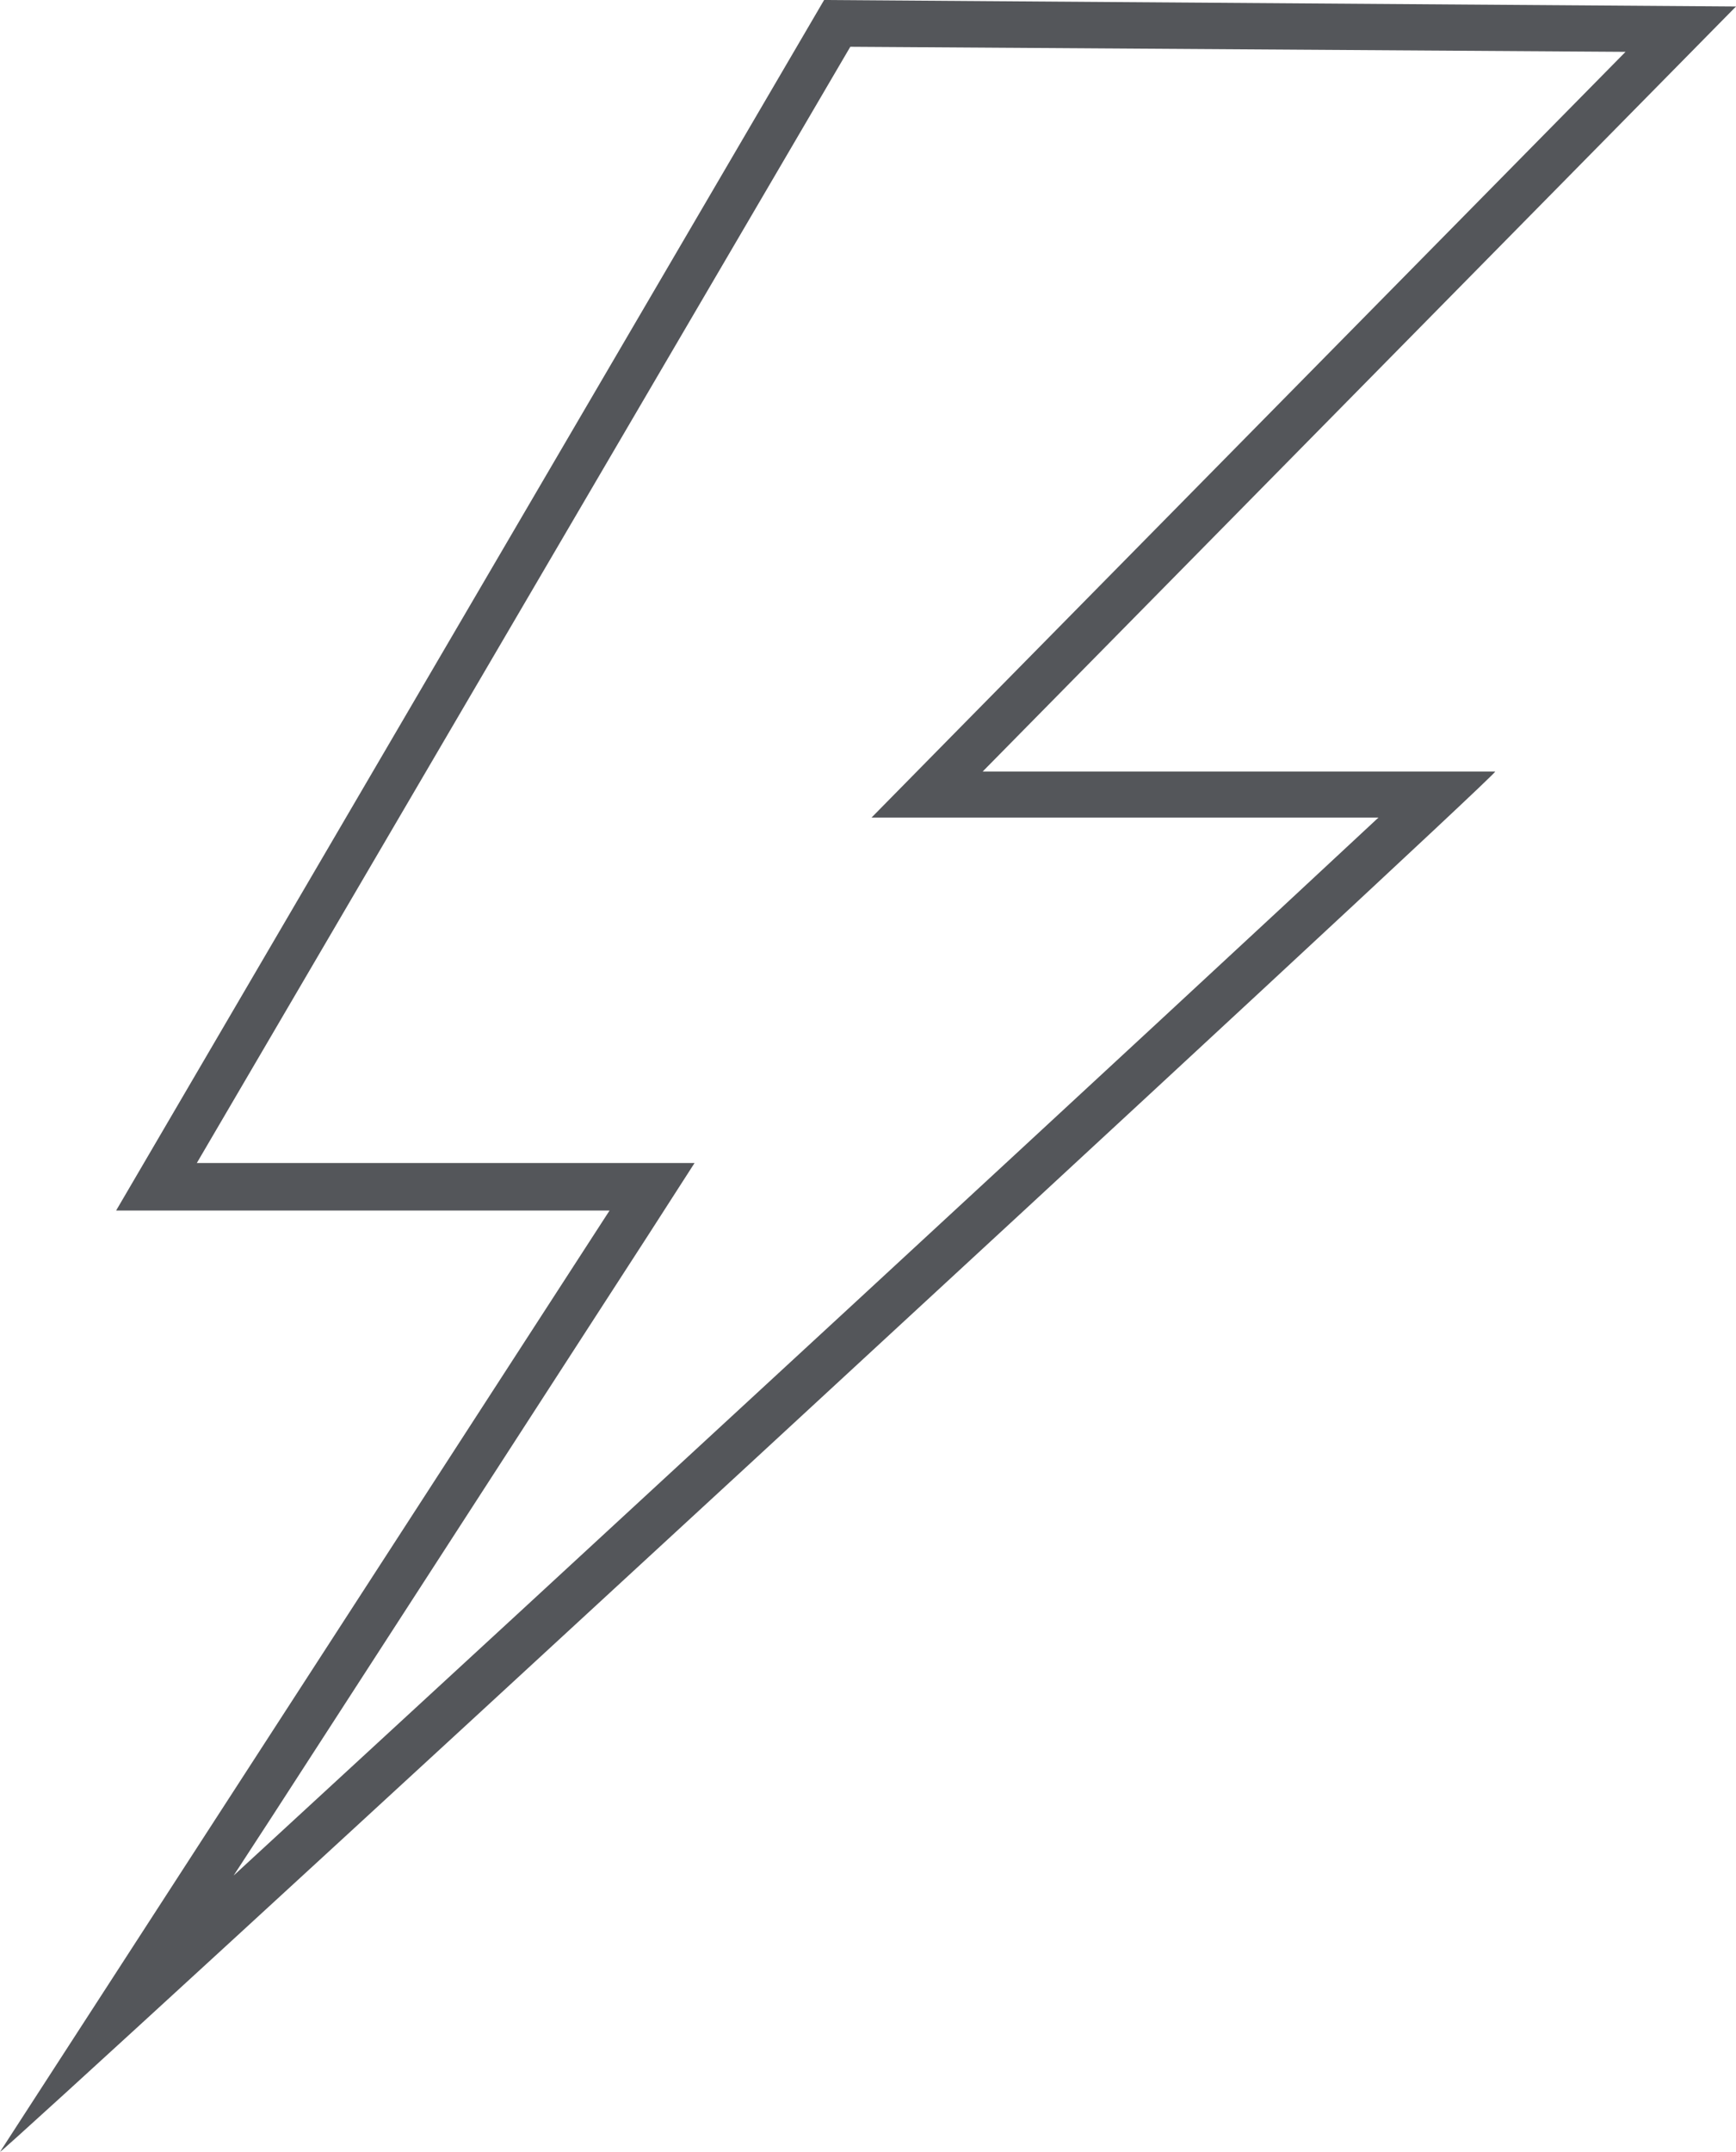 <svg width="46" height="57" viewBox="0 0 46 57" fill="none" xmlns="http://www.w3.org/2000/svg">
<path d="M22.531 1.239L43.073 1.373L25.176 19.54L23.094 21.656H36.526C30.804 26.994 15.308 41.292 6.191 49.68L7.185 48.154L17.166 32.732L18.404 30.807H5.215L22.531 1.239ZM21.837 0L3.077 32.065H16.152C10.693 40.491 5.347 48.745 0 57C0.131 57 39.678 20.55 39.621 20.436H26.039L46 0.172L21.837 0Z" fill="#54565A"/>
</svg>
